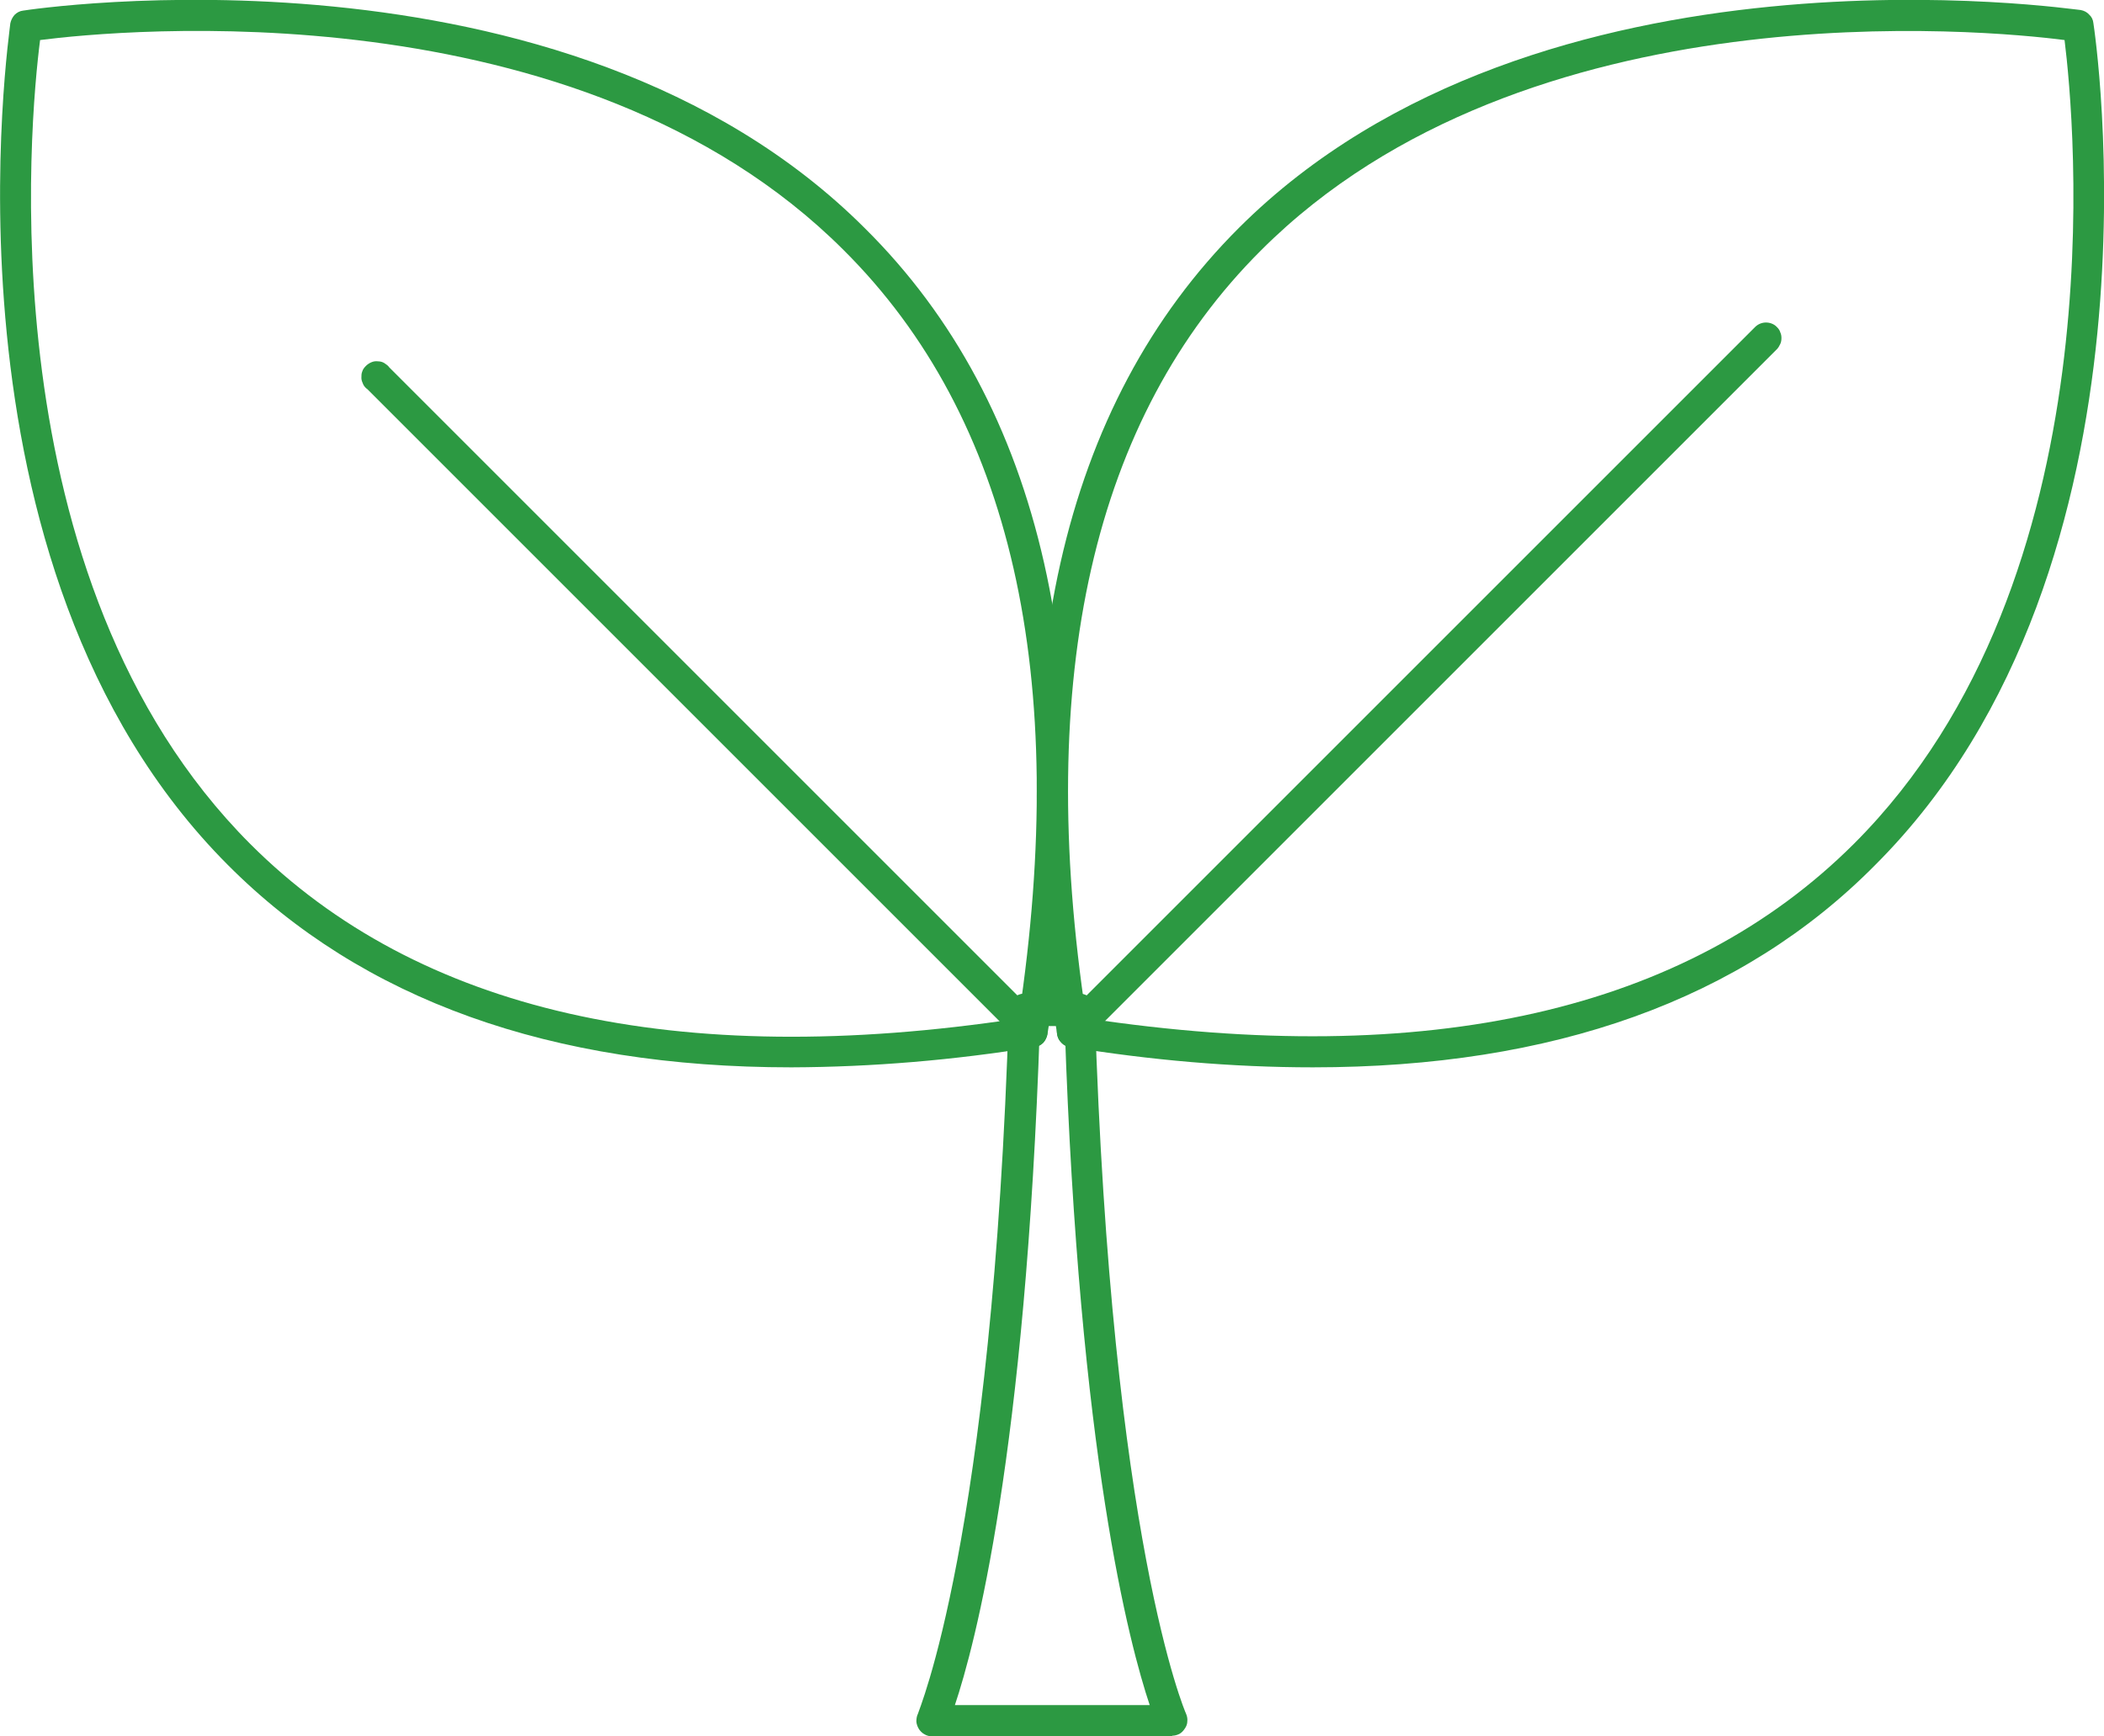 <?xml version="1.0" encoding="UTF-8"?><svg id="Capa_2" xmlns="http://www.w3.org/2000/svg" xmlns:xlink="http://www.w3.org/1999/xlink" viewBox="0 0 69.34 57.23"><defs><style>.cls-1{fill:#2c9942;}.cls-2{clip-path:url(#clippath);}.cls-3{fill:none;}</style><clipPath id="clippath"><rect class="cls-3" width="69.34" height="57.23"/></clipPath></defs><g id="Capa_1-2"><g class="cls-2"><g><path class="cls-1" d="M43.27,35.18c-2.68,0-5.36-.24-8.01-.67-.11-.01-.21-.06-.28-.14-.08-.08-.13-.17-.14-.28-1.86-11.8,.15-20.75,5.99-26.58C50.72-2.36,68.39,.33,68.57,.33c.11,.02,.21,.07,.28,.15,.08,.07,.13,.17,.14,.28,.03,.18,2.71,17.85-7.18,27.74-4.4,4.46-10.63,6.68-18.54,6.68Zm-7.48-1.62c11.28,1.7,19.8-.24,25.32-5.76,8.72-8.72,7.25-23.91,6.93-26.48-2.56-.33-17.75-1.8-26.48,6.93-5.53,5.51-7.47,14.03-5.76,25.31Z"/><path class="cls-1" d="M35.34,34.52c-.1,0-.2-.03-.28-.09-.08-.05-.15-.13-.19-.23-.04-.09-.05-.2-.03-.3,.02-.09,.07-.19,.14-.26L57.84,10.78c.1-.1,.23-.15,.36-.15s.27,.05,.36,.15c.05,.05,.09,.1,.11,.17,.03,.06,.04,.13,.04,.19,0,.07-.01,.14-.04,.2-.03,.06-.06,.12-.11,.17l-22.86,22.86c-.05,.05-.1,.09-.17,.11-.06,.03-.13,.04-.2,.04Z"/><path class="cls-1" d="M26.07,35.18c-7.91,0-14.13-2.22-18.56-6.67C-2.36,18.62,.34,.95,.34,.77c.02-.1,.07-.2,.14-.28,.08-.08,.18-.13,.28-.14,.18-.03,17.85-2.72,27.75,7.18,5.86,5.81,7.87,14.75,6.01,26.56-.02,.11-.07,.2-.14,.28-.08,.08-.17,.13-.28,.14-2.65,.43-5.33,.66-8.02,.67ZM1.32,1.33C.99,3.9-.48,19.08,8.25,27.82c5.52,5.52,14.04,7.46,25.32,5.75,1.7-11.29-.22-19.81-5.77-25.33C19.06-.49,3.89,.99,1.32,1.32h0Z"/><path class="cls-1" d="M34.01,34.52c-.13,0-.26-.05-.36-.15L12.11,12.83c-.06-.04-.11-.1-.14-.16-.03-.07-.06-.14-.06-.21,0-.08,0-.15,.03-.22,.02-.07,.07-.13,.12-.18,.05-.05,.11-.09,.18-.12,.07-.03,.14-.04,.22-.03,.07,0,.15,.02,.21,.06,.06,.04,.12,.08,.16,.14l21.54,21.54s.09,.11,.11,.17c.03,.06,.04,.13,.04,.2,0,.06-.01,.13-.04,.19-.03,.07-.06,.12-.11,.17-.1,.09-.23,.14-.36,.14Z"/><path class="cls-1" d="M38.63,57.23h-7.91c-.09,0-.17-.02-.24-.06-.08-.04-.14-.1-.19-.17-.05-.08-.08-.16-.09-.25,0-.09,.01-.18,.05-.26,0-.06,2.46-5.7,3-23.23,0-.13,.05-.26,.15-.36,.1-.1,.23-.15,.36-.15h1.81c.14,0,.27,.05,.36,.15,.1,.1,.15,.23,.15,.36,.54,17.53,2.98,23.17,3.01,23.23,.03,.07,.05,.16,.04,.24,0,.09-.03,.17-.08,.24-.05,.08-.11,.14-.18,.18-.08,.04-.16,.06-.24,.06v.02Zm-7.18-1.03h6.44c-.66-1.97-2.33-8.24-2.8-22.38h-.82c-.47,14.14-2.14,20.41-2.8,22.38h-.01Z"/></g></g></g></svg>